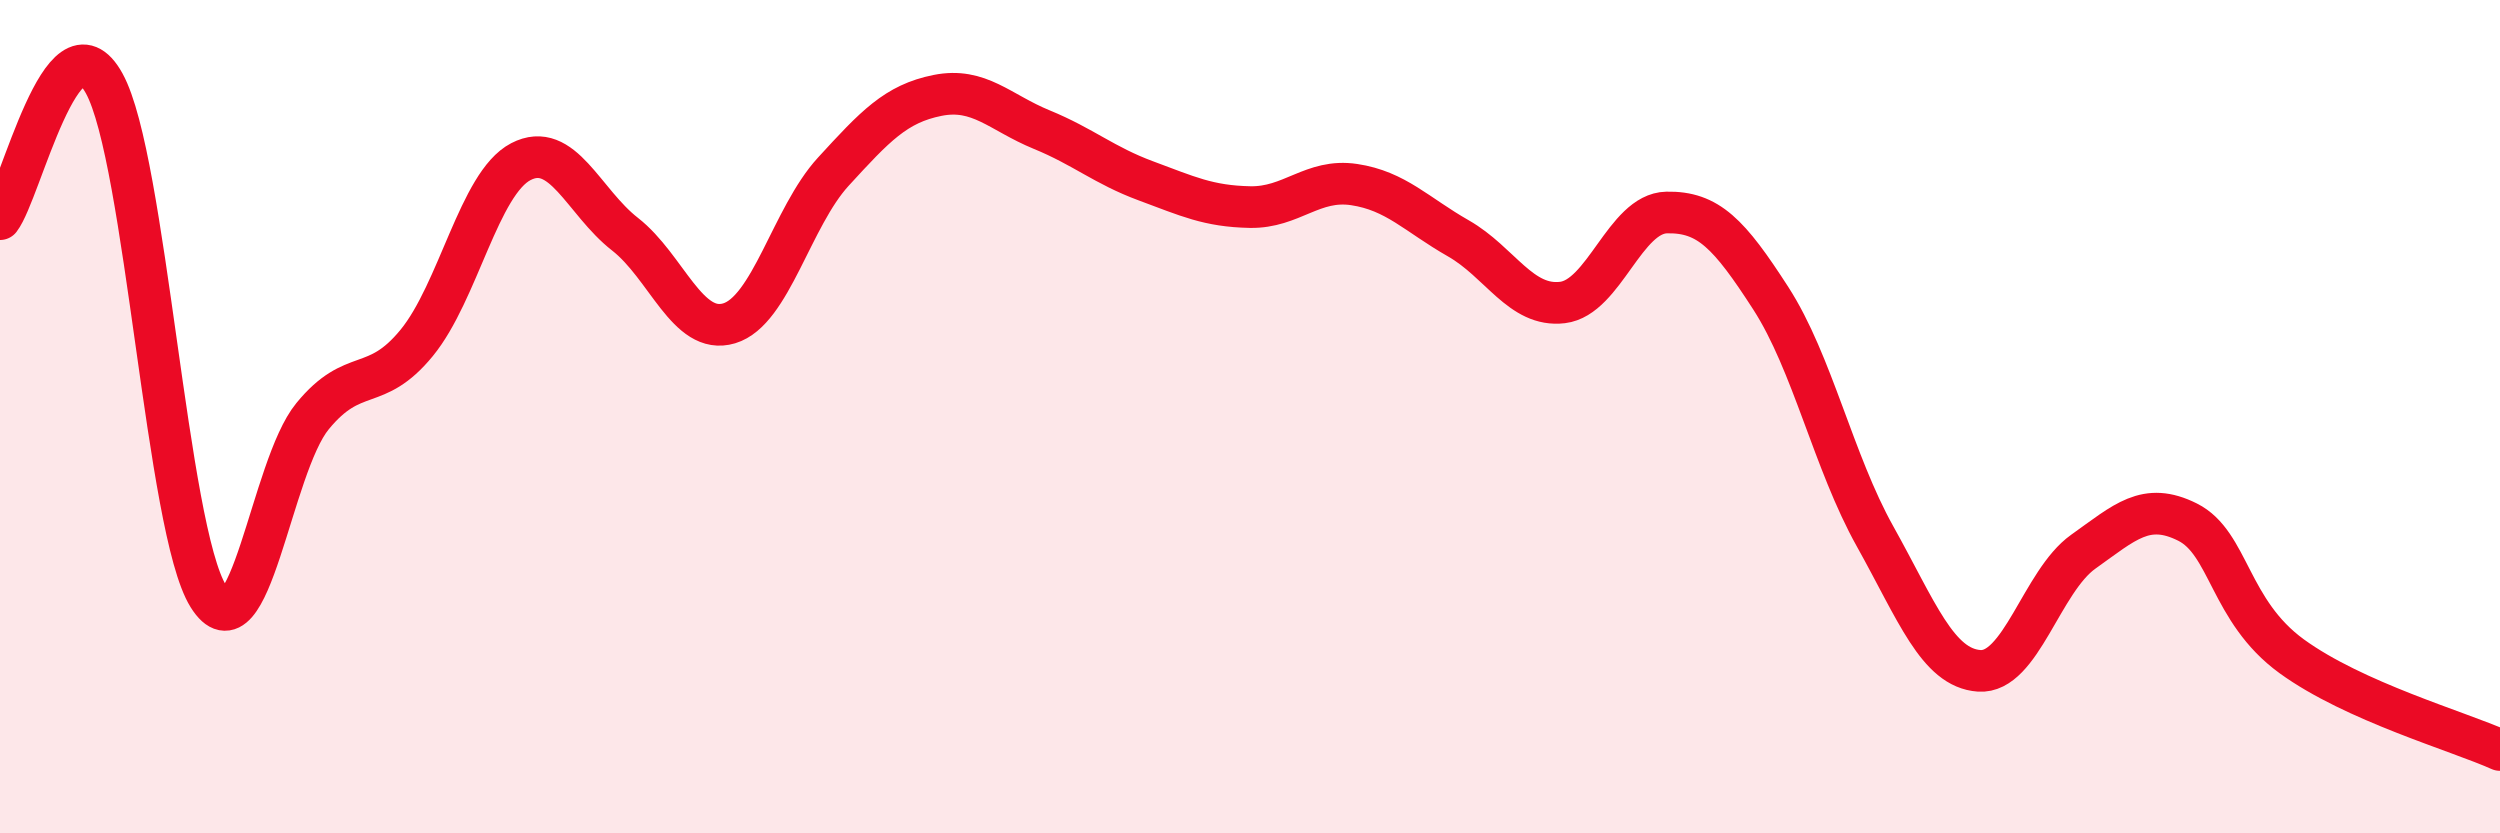 
    <svg width="60" height="20" viewBox="0 0 60 20" xmlns="http://www.w3.org/2000/svg">
      <path
        d="M 0,5.26 C 0.5,4.61 1.5,0.19 2.5,2 C 3.5,3.81 4,12.71 5,14.31 C 6,15.91 6.5,11.21 7.5,9.99 C 8.5,8.77 9,9.45 10,8.23 C 11,7.01 11.5,4.4 12.5,3.88 C 13.5,3.36 14,4.84 15,5.62 C 16,6.4 16.5,8.06 17.5,7.76 C 18.5,7.46 19,5.21 20,4.12 C 21,3.03 21.5,2.49 22.5,2.29 C 23.5,2.09 24,2.7 25,3.11 C 26,3.52 26.5,3.97 27.5,4.34 C 28.5,4.71 29,4.95 30,4.97 C 31,4.99 31.5,4.28 32.5,4.43 C 33.5,4.58 34,5.15 35,5.72 C 36,6.29 36.5,7.38 37.5,7.26 C 38.5,7.14 39,5.12 40,5.1 C 41,5.08 41.5,5.61 42.5,7.16 C 43.5,8.71 44,11.08 45,12.87 C 46,14.66 46.5,16.03 47.5,16.1 C 48.5,16.17 49,13.95 50,13.24 C 51,12.53 51.5,12.03 52.5,12.53 C 53.5,13.03 53.5,14.66 55,15.75 C 56.5,16.84 59,17.55 60,18L60 20L0 20Z"
        fill="#EB0A25"
        opacity="0.1"
        stroke-linecap="round"
        stroke-linejoin="round"
      />
      <path
        d="M 0,5.26 C 0.5,4.61 1.5,0.19 2.5,2 C 3.5,3.81 4,12.71 5,14.31 C 6,15.91 6.5,11.21 7.5,9.99 C 8.5,8.77 9,9.45 10,8.23 C 11,7.01 11.5,4.4 12.5,3.88 C 13.5,3.36 14,4.84 15,5.62 C 16,6.4 16.5,8.06 17.5,7.76 C 18.5,7.46 19,5.21 20,4.12 C 21,3.03 21.5,2.49 22.5,2.29 C 23.5,2.09 24,2.7 25,3.11 C 26,3.52 26.5,3.97 27.5,4.34 C 28.5,4.71 29,4.95 30,4.97 C 31,4.99 31.5,4.28 32.5,4.43 C 33.5,4.58 34,5.15 35,5.72 C 36,6.29 36.5,7.38 37.5,7.26 C 38.5,7.14 39,5.12 40,5.1 C 41,5.08 41.5,5.61 42.5,7.16 C 43.5,8.71 44,11.08 45,12.87 C 46,14.66 46.5,16.03 47.5,16.1 C 48.5,16.17 49,13.95 50,13.24 C 51,12.53 51.5,12.03 52.5,12.53 C 53.5,13.03 53.5,14.66 55,15.75 C 56.5,16.84 59,17.55 60,18"
        stroke="#EB0A25"
        stroke-width="1"
        fill="none"
        stroke-linecap="round"
        stroke-linejoin="round"
      />
    </svg>
  